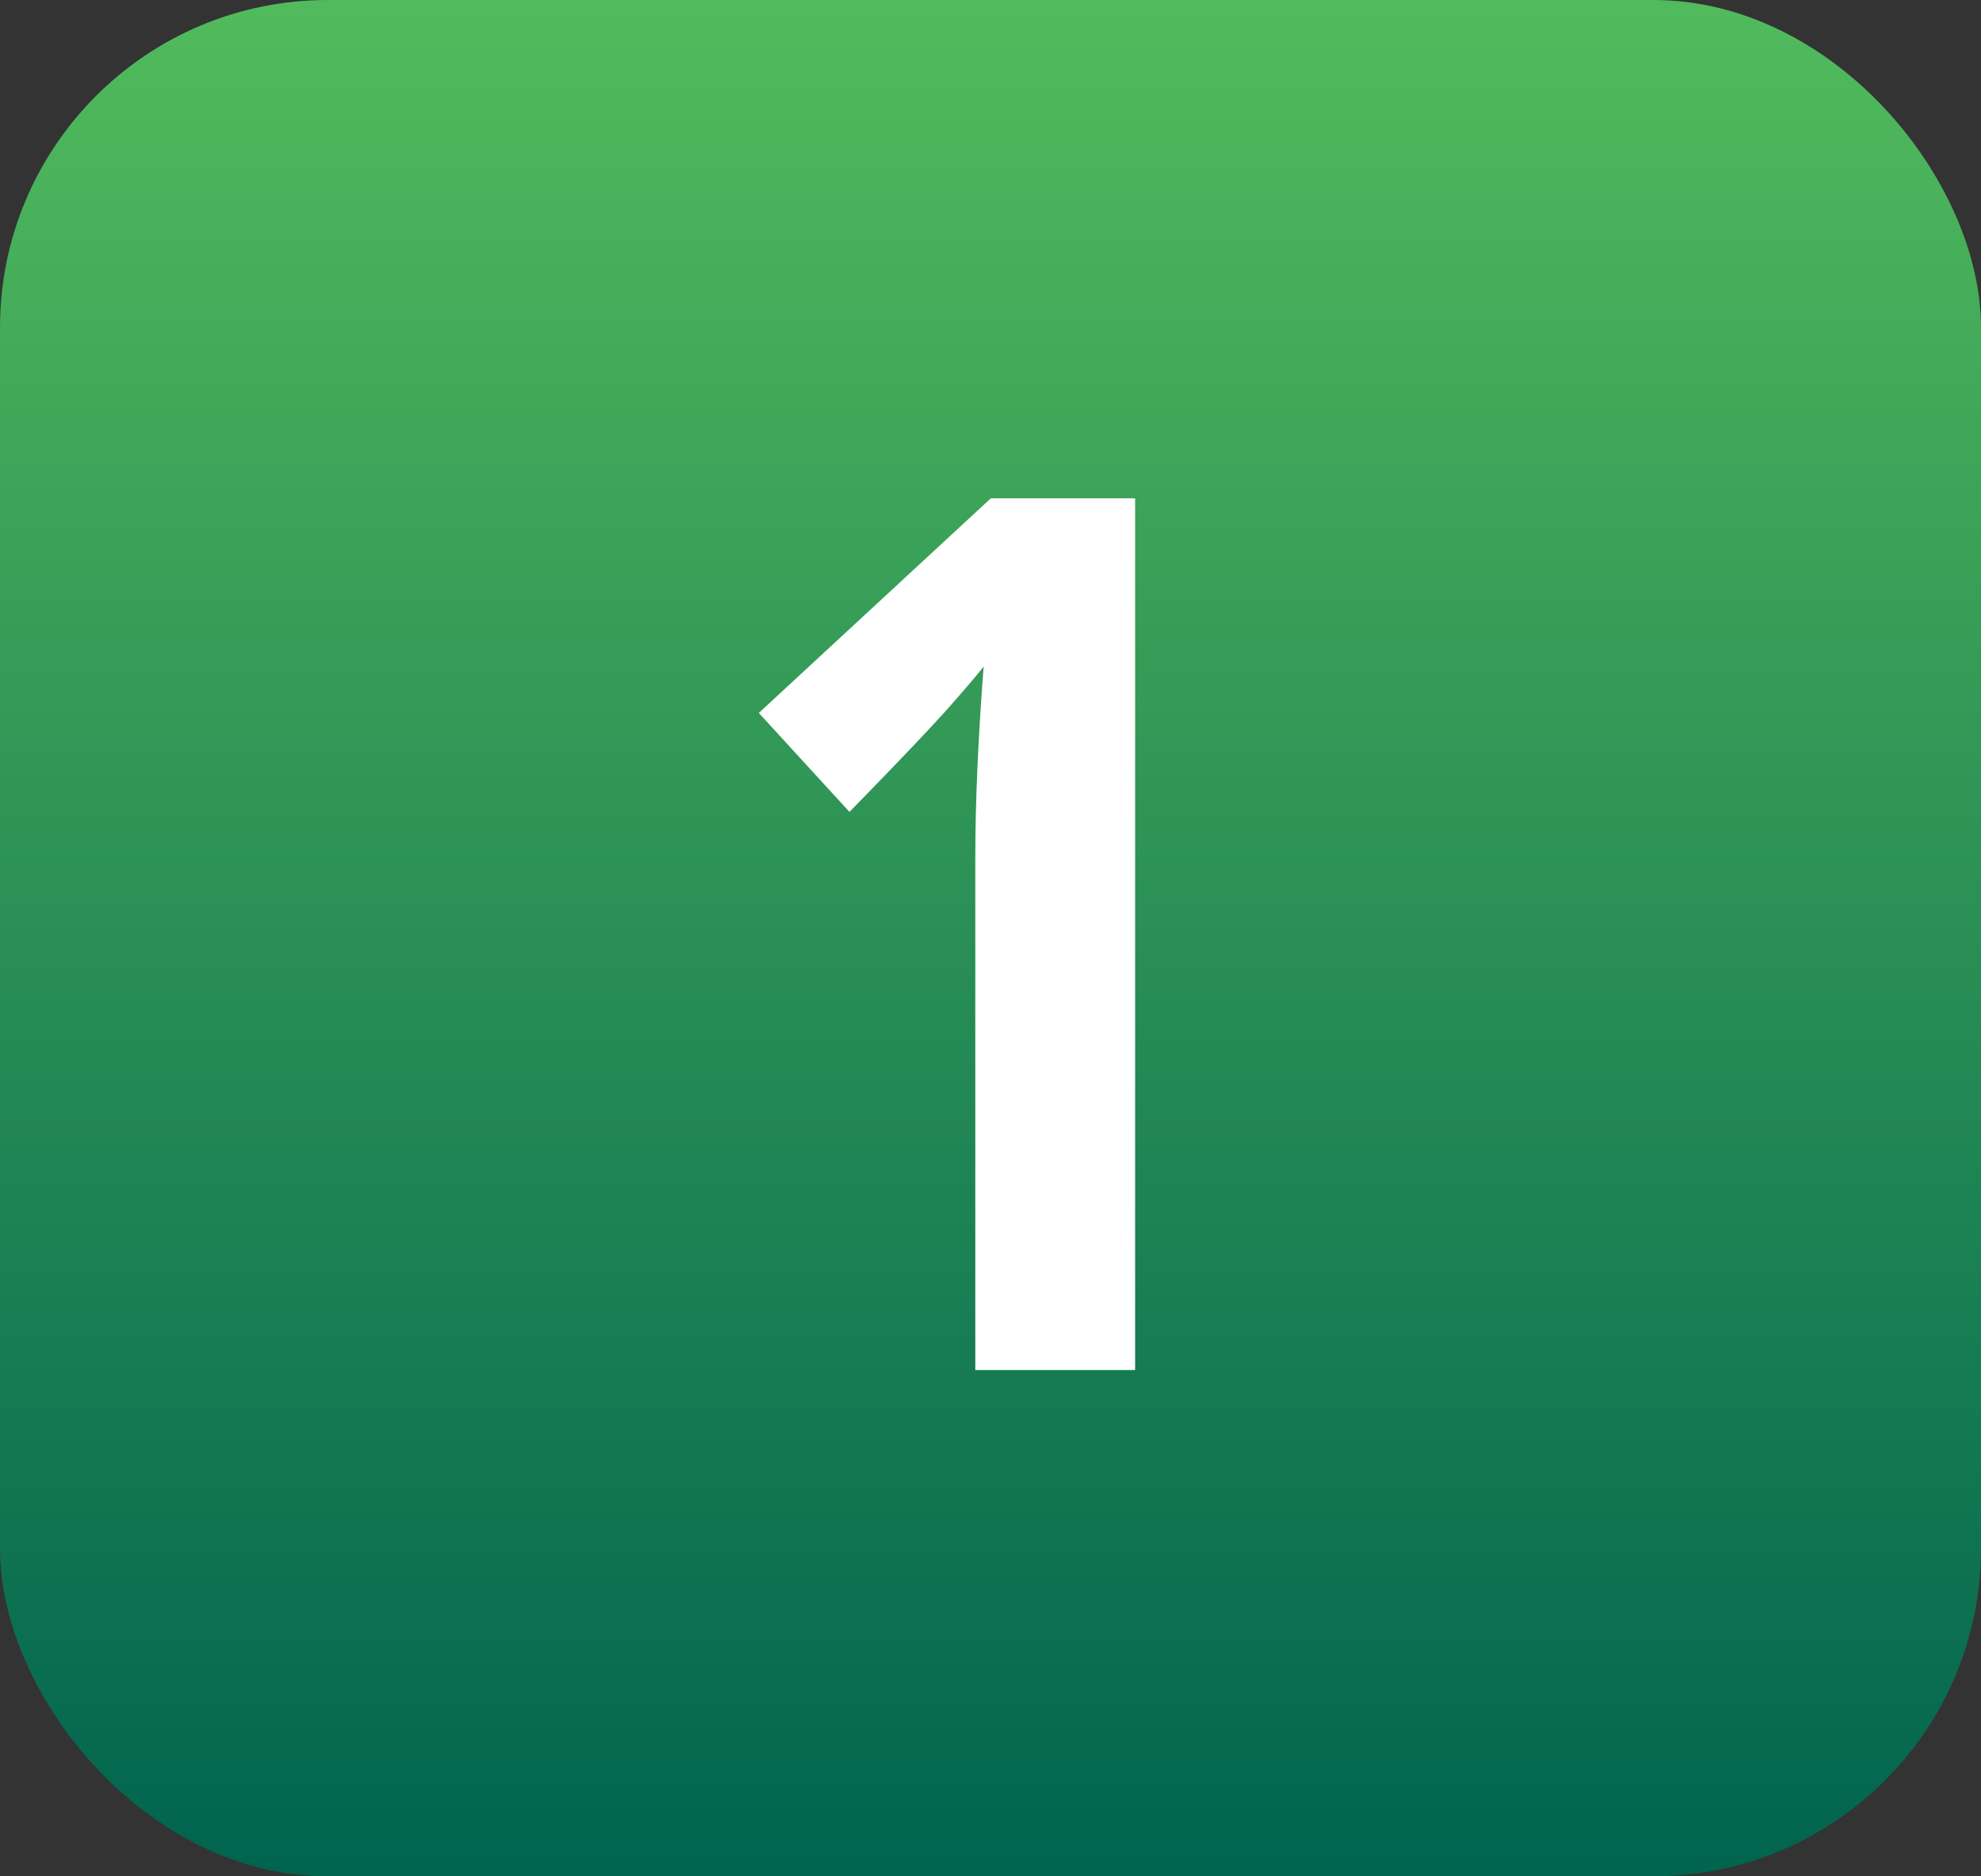 <?xml version="1.0" encoding="UTF-8"?> <svg xmlns="http://www.w3.org/2000/svg" xmlns:xlink="http://www.w3.org/1999/xlink" width="133" height="126" viewBox="0 0 133 126"><rect x="0" y="0" width="133" height="126" fill="#333333" stroke="none"/><defs><linearGradient id="linear-gradient" x1="0.5" x2="0.5" y2="1" gradientUnits="objectBoundingBox"><stop offset="0" stop-color="#51ba5c"></stop><stop offset="1" stop-color="#01644f"></stop></linearGradient></defs><g id="Grupo_43993" data-name="Grupo 43993" transform="translate(-753 -2257)"><rect id="Rectángulo_8782" data-name="Rectángulo 8782" width="133" height="126" rx="22" transform="translate(753 2257)" fill="url(#linear-gradient)"></rect><path id="Trazado_33670" data-name="Trazado 33670" d="M10.21,0H-.521V-34.354q0-5.605.561-12.893-.28.4-2.062,2.442t-6.947,7.327l-6.086-6.646L.521-58.537H10.21Z" transform="translate(819 2349)" fill="#fff"></path></g></svg> 